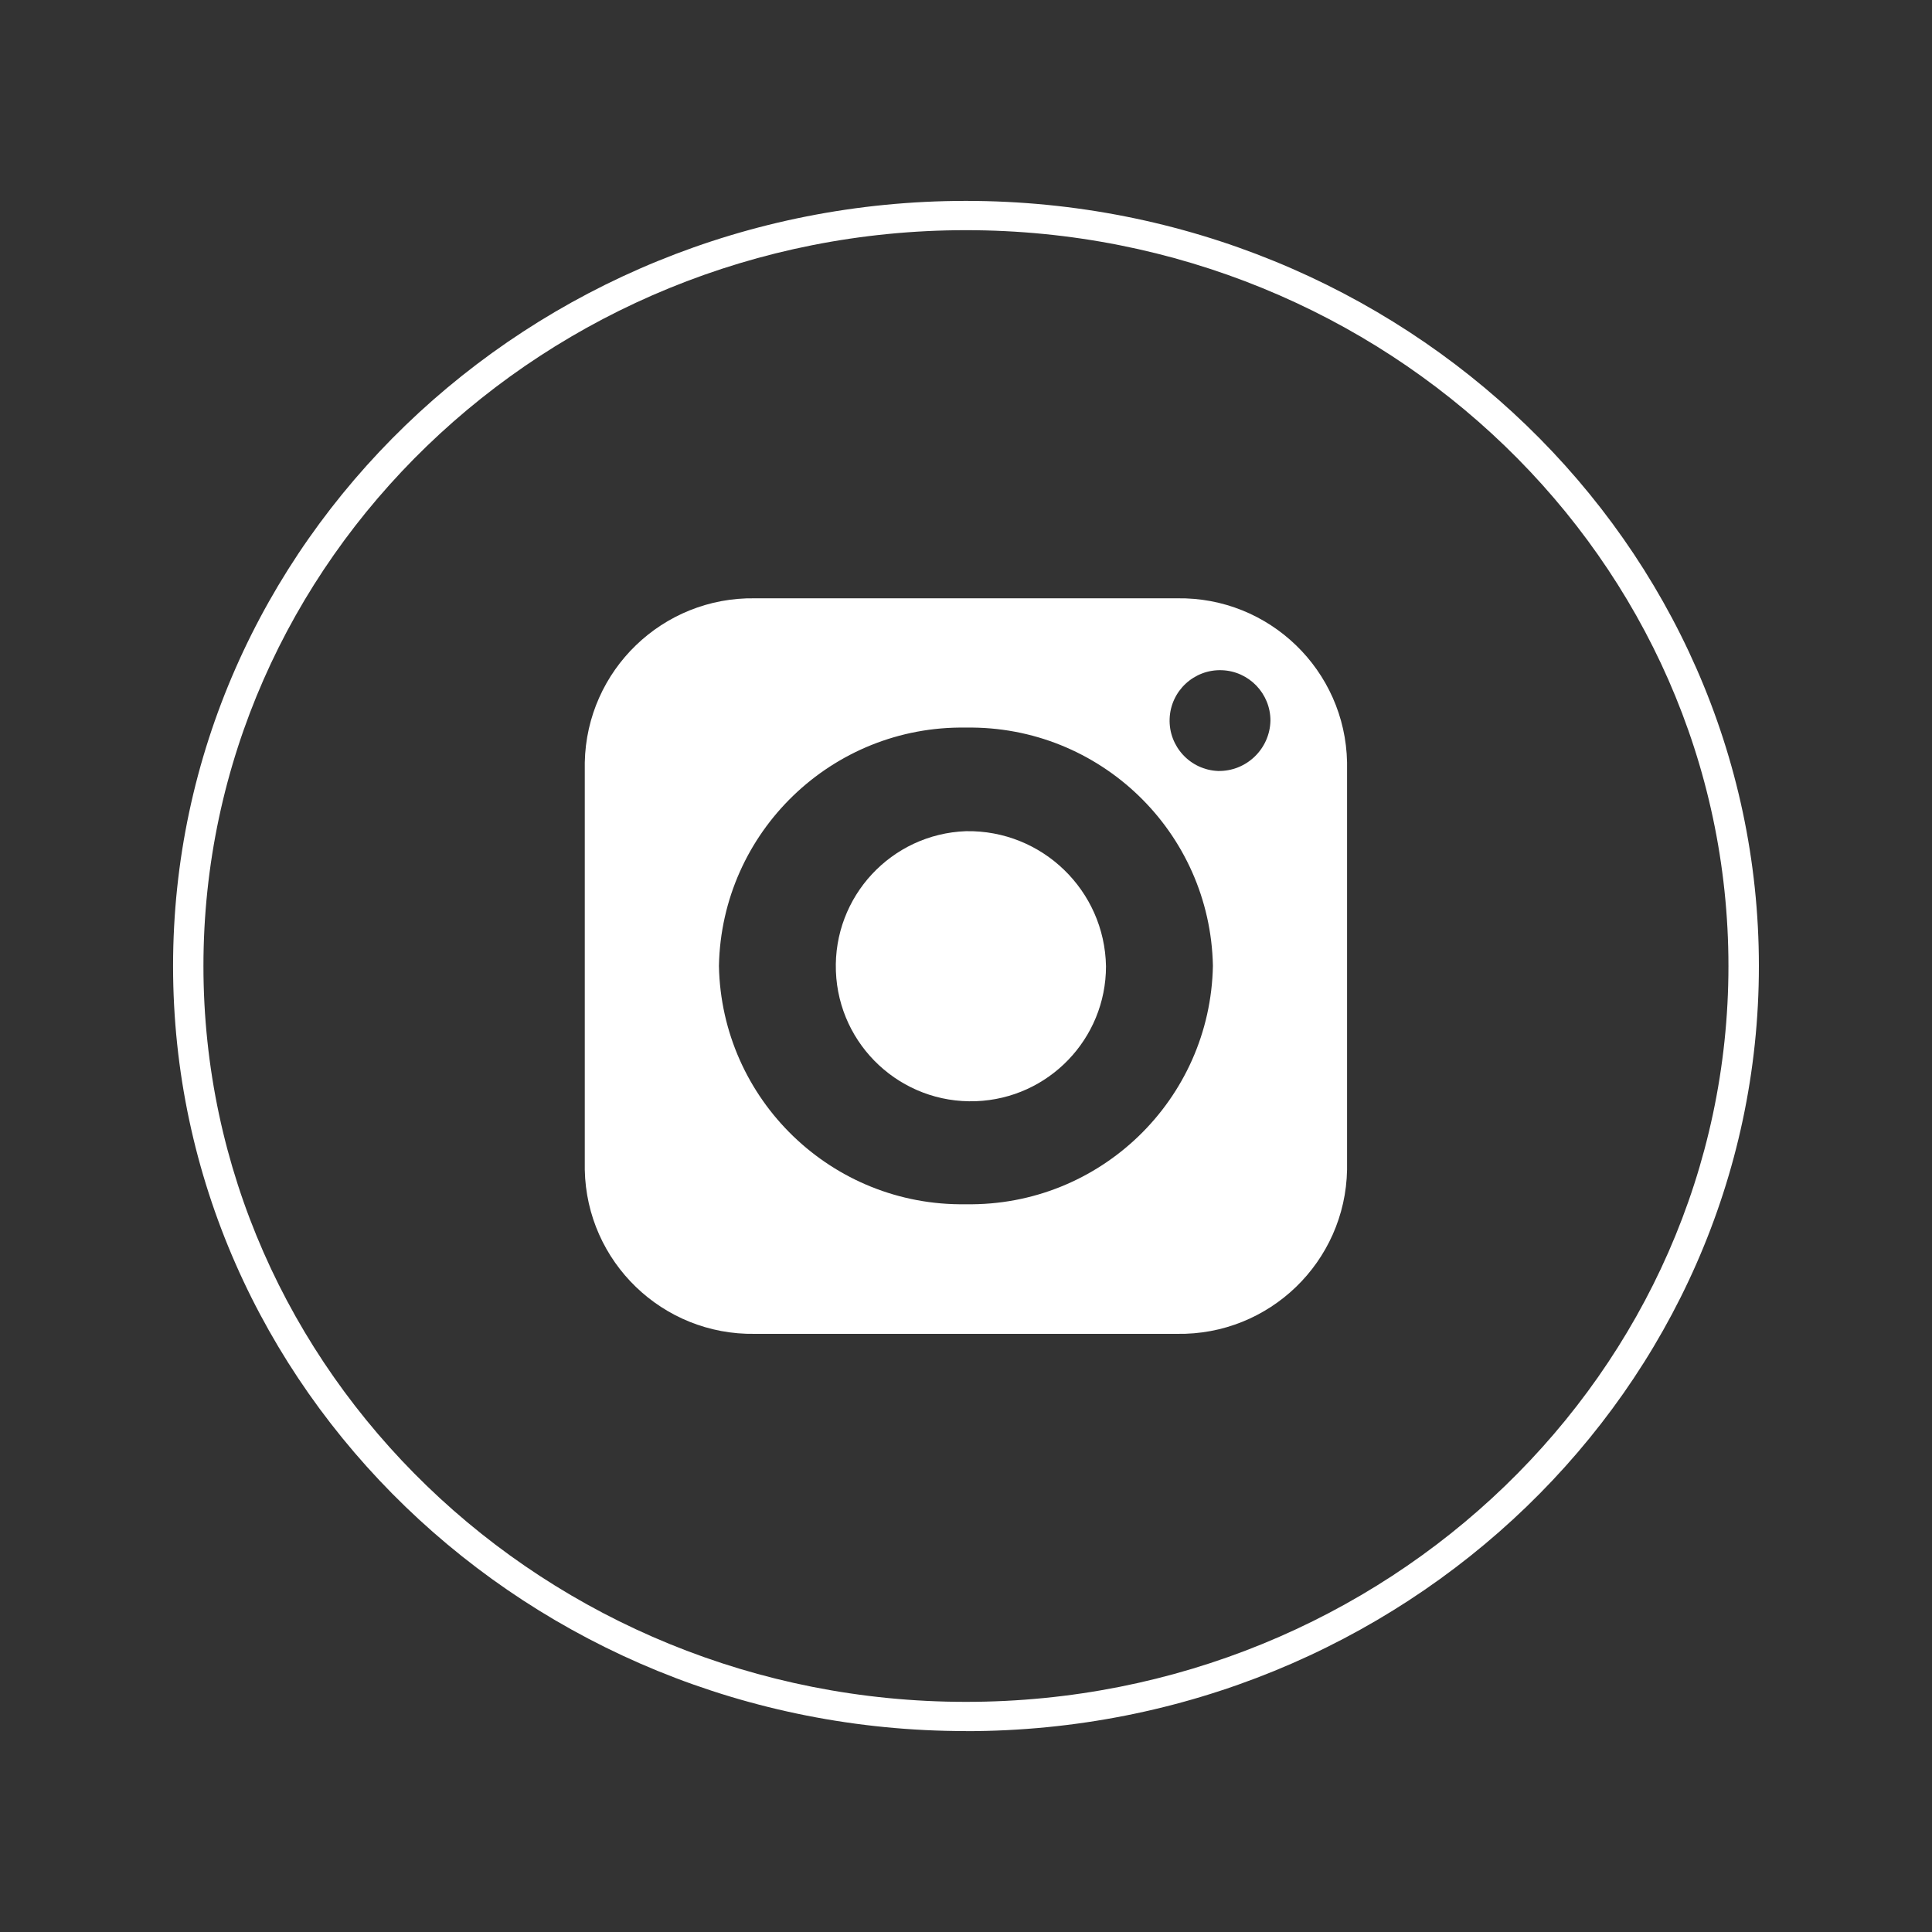 <svg xmlns="http://www.w3.org/2000/svg" id="uuid-76c76a7d-0944-45f0-bdd7-917c380f1e0c" data-name="Calque 1" viewBox="0 0 500 500"><rect x="0" y="0" width="500" height="500" fill="#333333" stroke="none"/><defs><style>      .uuid-7f84e79d-5792-48d2-a439-f8bdc7dac7ad {        fill: #fff;      }    </style></defs><g id="uuid-c8796939-8434-4265-9daa-59f0c9dfc3c1" data-name="Groupe 53"><path id="uuid-1a29c01e-9d05-4ff5-84c2-04669f505cf7" data-name="Trac&#xE9; 83" class="uuid-7f84e79d-5792-48d2-a439-f8bdc7dac7ad" d="M249.98,59.57c-108.82,0-197.33,85.43-197.33,190.43s88.53,190.44,197.34,190.44,197.33-85.44,197.33-190.44S358.8,59.57,249.98,59.57M249.98,448c-113.14.02-205.19-88.8-205.19-197.99S136.85,51.99,249.98,51.99s205.22,88.83,205.22,198.02-92.05,198.01-205.22,198.01"></path><path id="uuid-e0a37d0c-a3e6-403e-a7a1-9989bfac90b3" data-name="Trac&#xE9; 84" class="uuid-7f84e79d-5792-48d2-a439-f8bdc7dac7ad" d="M249.98,215.11c-19.3.71-34.36,16.93-33.65,36.23.71,19.3,16.93,34.36,36.23,33.65,18.79-.69,33.67-16.12,33.67-34.92-.35-19.65-16.56-35.3-36.21-34.96-.02,0-.03,0-.05,0"></path><path id="uuid-9983fb25-b9fe-4bfa-ab78-b91c488cdf20" data-name="Trac&#xE9; 85" class="uuid-7f84e79d-5792-48d2-a439-f8bdc7dac7ad" d="M315.25,199.53c-7.2-.27-12.82-6.33-12.55-13.53.27-7.2,6.33-12.82,13.53-12.55,7.01.26,12.56,6.02,12.56,13.04-.15,7.33-6.21,13.17-13.54,13.04M249.98,311.66c-34.67.57-63.26-27.03-63.92-61.7.69-34.65,29.27-62.22,63.92-61.66,34.65-.56,63.24,27,63.92,61.66-.66,34.67-29.25,62.26-63.92,61.7M304.59,154.84h-109.22c-23.87-.38-43.56,18.62-44.03,42.49v105.39c.46,23.87,20.15,42.87,44.03,42.48h109.22c23.88.41,43.58-18.59,44.03-42.48v-105.39c-.45-23.88-20.14-42.89-44.03-42.49"></path></g></svg>